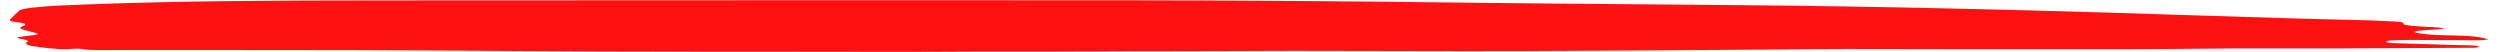 <?xml version="1.0" encoding="UTF-8" standalone="no"?>
<!DOCTYPE svg PUBLIC "-//W3C//DTD SVG 1.1//EN" "http://www.w3.org/Graphics/SVG/1.1/DTD/svg11.dtd">
<svg width="100%" height="100%" viewBox="0 0 1260 26" version="1.1" xmlns="http://www.w3.org/2000/svg" xmlns:xlink="http://www.w3.org/1999/xlink" xml:space="preserve" xmlns:serif="http://www.serif.com/" style="fill-rule:evenodd;clip-rule:evenodd;stroke-linejoin:round;stroke-miterlimit:2;">
    <g transform="matrix(5.008,0,0,0.884,-124.062,-295.601)">
        <path d="M270.811,350.614C270.211,351.253 269.342,351.279 268.639,351.64C267.529,352.21 267.473,352.829 268.497,353.605C269.518,354.379 270.777,354.537 271.972,354.64C273.529,354.774 274.489,355.541 275.192,356.822C274.5,357.626 273.629,357.314 272.853,357.31C271.223,357.303 269.593,357.202 267.962,357.165C267.393,357.153 266.813,357.16 266.256,357.26C265.726,357.356 264.993,357.342 264.935,358.091C264.876,358.853 265.559,358.948 266.112,359.048C268.117,359.414 270.125,359.761 272.134,360.104C272.535,360.172 272.957,360.143 273.347,360.244C273.808,360.363 274.372,360.525 274.206,361.173C274.086,361.643 273.593,361.633 273.182,361.644C268.45,361.77 263.719,361.932 258.986,362.009C255.069,362.073 251.134,361.819 247.234,362.097C241.855,362.48 236.48,362.391 231.103,362.413C224.249,362.44 217.394,362.358 210.539,362.298C208.25,362.278 205.975,362.469 203.693,362.586C195.065,363.025 186.432,363.324 177.792,363.5C170.128,363.655 162.475,363.333 154.818,363.355C150.576,363.368 146.334,363.618 142.094,363.575C136.807,363.52 131.53,363.862 126.236,363.768C122.337,363.699 118.411,363.988 114.498,363.934C101.697,363.759 88.89,364.024 76.092,363.446C65.008,362.946 53.914,362.87 42.82,362.881C40.623,362.883 38.426,362.926 36.229,362.914C35.116,362.908 33.933,363.219 32.982,362.28C32.836,362.136 32.459,362.034 32.307,362.121C30.968,362.883 30.071,362.048 29,361.416C27.708,360.653 27.131,359.675 27.524,358.276C27.859,357.085 26.606,356.658 26.48,355.731C26.599,355.596 26.684,355.442 26.814,355.36C29.252,353.824 28.801,353.816 27.5,351.908C26.941,351.088 26.546,350.305 27.07,349.239C27.481,348.403 27.465,347.552 26.376,346.979C25.797,346.675 25.699,345.892 25.82,345.214C26.1,343.637 26.417,342.067 26.694,340.49C26.852,339.588 27.485,339.112 28.187,338.662C29.736,337.668 31.498,337.335 33.255,336.953C42.977,334.837 52.864,334.652 62.738,334.608C87.233,334.501 111.728,334.514 136.223,334.525C148.719,334.53 161.198,335.124 173.659,335.991C183.838,336.698 194.039,336.919 204.218,337.579C212.286,338.102 220.305,339.064 228.309,340.205C239.947,341.863 251.422,344.478 263.084,345.978C263.806,346.071 264.506,346.331 265.216,346.514C265.978,346.71 266.728,346.712 266.652,347.974C266.609,348.704 267.574,349.187 268.38,349.499C269.189,349.813 270.153,349.82 270.811,350.614Z" style="fill:rgb(255,17,17);fill-rule:nonzero;"/>
    </g>
</svg>
